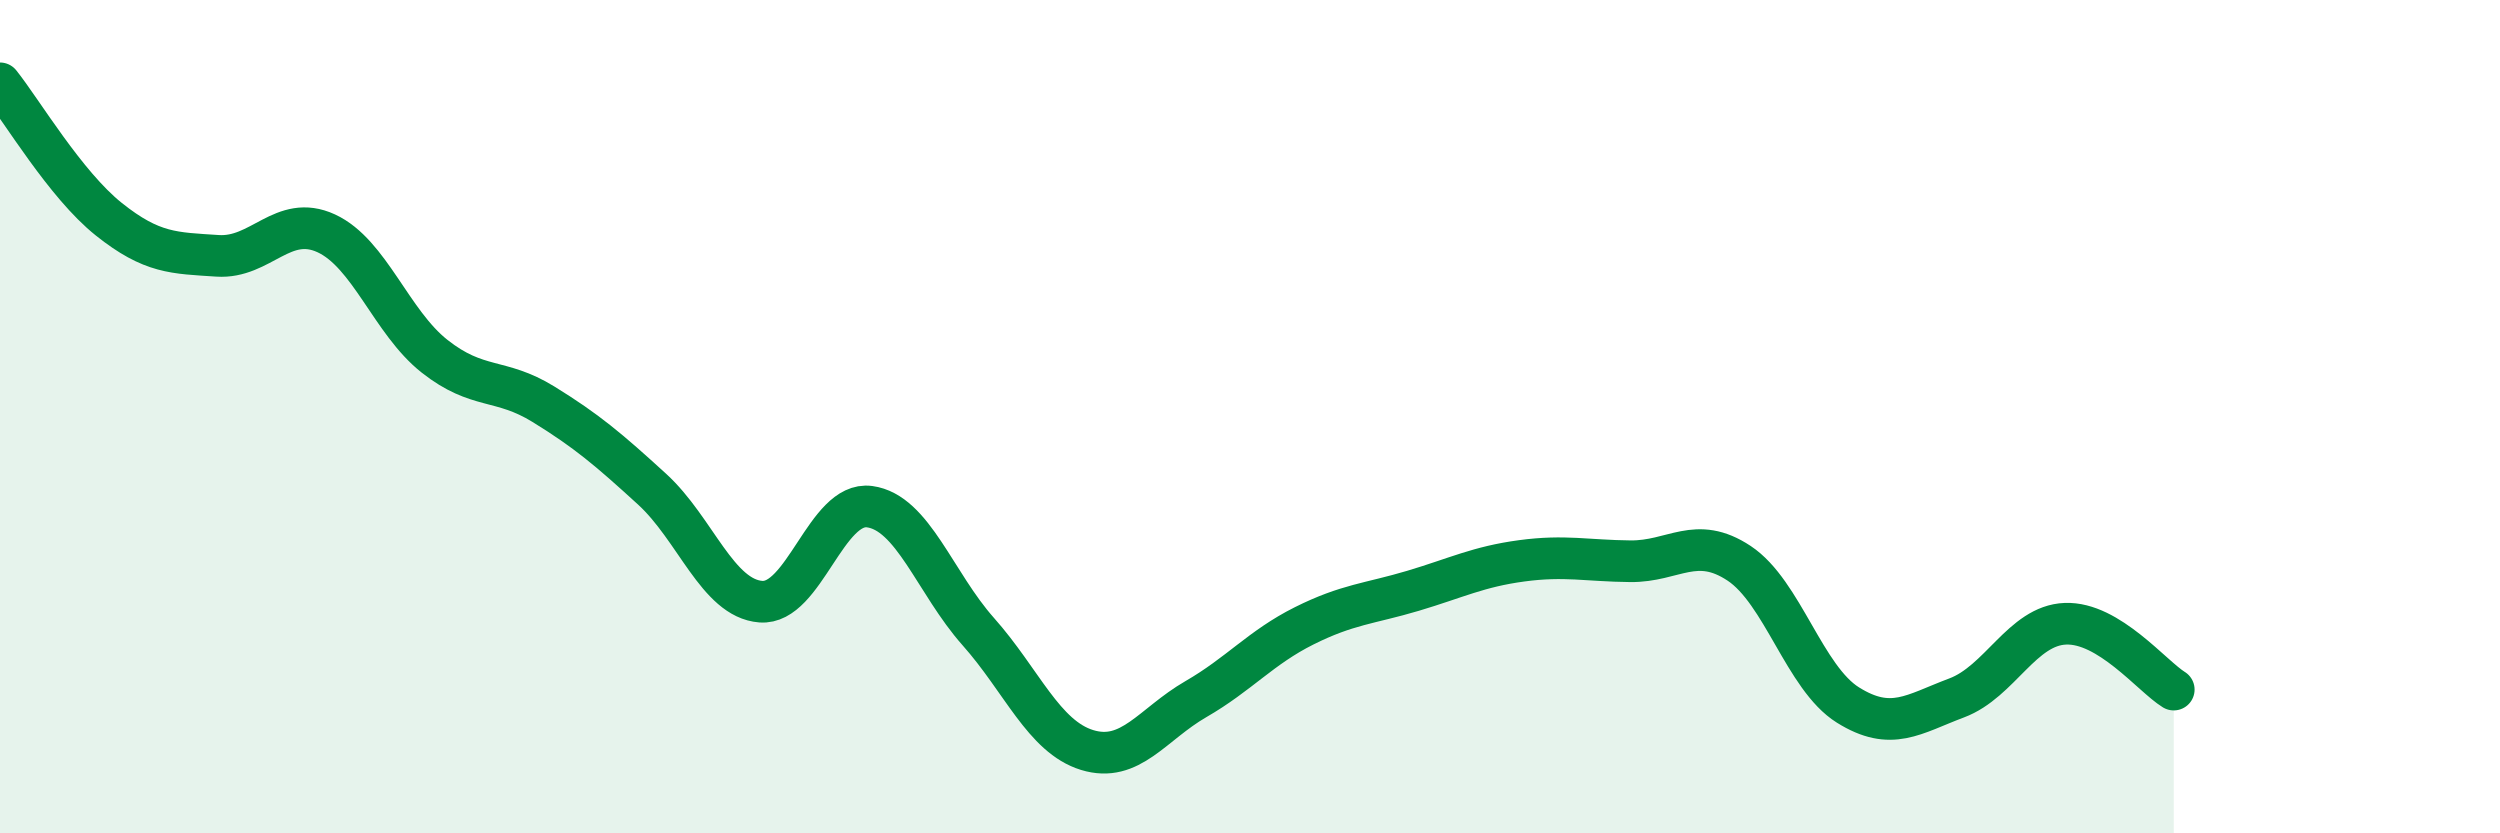 
    <svg width="60" height="20" viewBox="0 0 60 20" xmlns="http://www.w3.org/2000/svg">
      <path
        d="M 0,2 C 0.52,2.65 1.57,4.43 2.61,5.26 C 3.65,6.09 4.18,6.07 5.22,6.14 C 6.26,6.21 6.79,5.12 7.83,5.6 C 8.87,6.08 9.39,7.73 10.43,8.55 C 11.47,9.37 12,9.06 13.04,9.7 C 14.08,10.34 14.61,10.79 15.65,11.74 C 16.69,12.69 17.22,14.36 18.26,14.44 C 19.3,14.52 19.83,12.02 20.87,12.16 C 21.91,12.3 22.44,13.99 23.48,15.16 C 24.52,16.33 25.05,17.68 26.09,18 C 27.13,18.32 27.66,17.38 28.7,16.78 C 29.74,16.18 30.26,15.54 31.3,15.02 C 32.34,14.5 32.87,14.49 33.91,14.18 C 34.95,13.87 35.48,13.6 36.52,13.46 C 37.56,13.32 38.09,13.46 39.13,13.47 C 40.17,13.48 40.7,12.83 41.74,13.52 C 42.78,14.21 43.31,16.27 44.35,16.92 C 45.39,17.57 45.92,17.14 46.96,16.75 C 48,16.36 48.53,15.01 49.57,14.97 C 50.61,14.93 51.65,16.23 52.17,16.55L52.17 20L0 20Z"
        fill="#008740"
        opacity="0.1"
        stroke-linecap="round"
        stroke-linejoin="round"
      />
      <path
        d="M 0,2 C 0.52,2.65 1.57,4.43 2.61,5.26 C 3.65,6.09 4.18,6.07 5.22,6.14 C 6.26,6.21 6.79,5.12 7.83,5.6 C 8.87,6.08 9.39,7.73 10.43,8.55 C 11.47,9.37 12,9.06 13.04,9.7 C 14.08,10.34 14.61,10.79 15.65,11.74 C 16.69,12.69 17.22,14.36 18.26,14.44 C 19.3,14.52 19.83,12.02 20.87,12.16 C 21.91,12.3 22.44,13.99 23.48,15.16 C 24.52,16.33 25.05,17.68 26.09,18 C 27.13,18.32 27.66,17.38 28.7,16.78 C 29.74,16.18 30.26,15.54 31.3,15.02 C 32.34,14.5 32.87,14.49 33.91,14.18 C 34.95,13.87 35.48,13.6 36.52,13.46 C 37.56,13.32 38.09,13.46 39.13,13.47 C 40.17,13.48 40.7,12.83 41.74,13.52 C 42.78,14.21 43.31,16.27 44.35,16.92 C 45.39,17.57 45.92,17.14 46.96,16.75 C 48,16.36 48.53,15.01 49.57,14.97 C 50.61,14.93 51.65,16.23 52.17,16.55"
        stroke="#008740"
        stroke-width="1"
        fill="none"
        stroke-linecap="round"
        stroke-linejoin="round"
      />
    </svg>
  